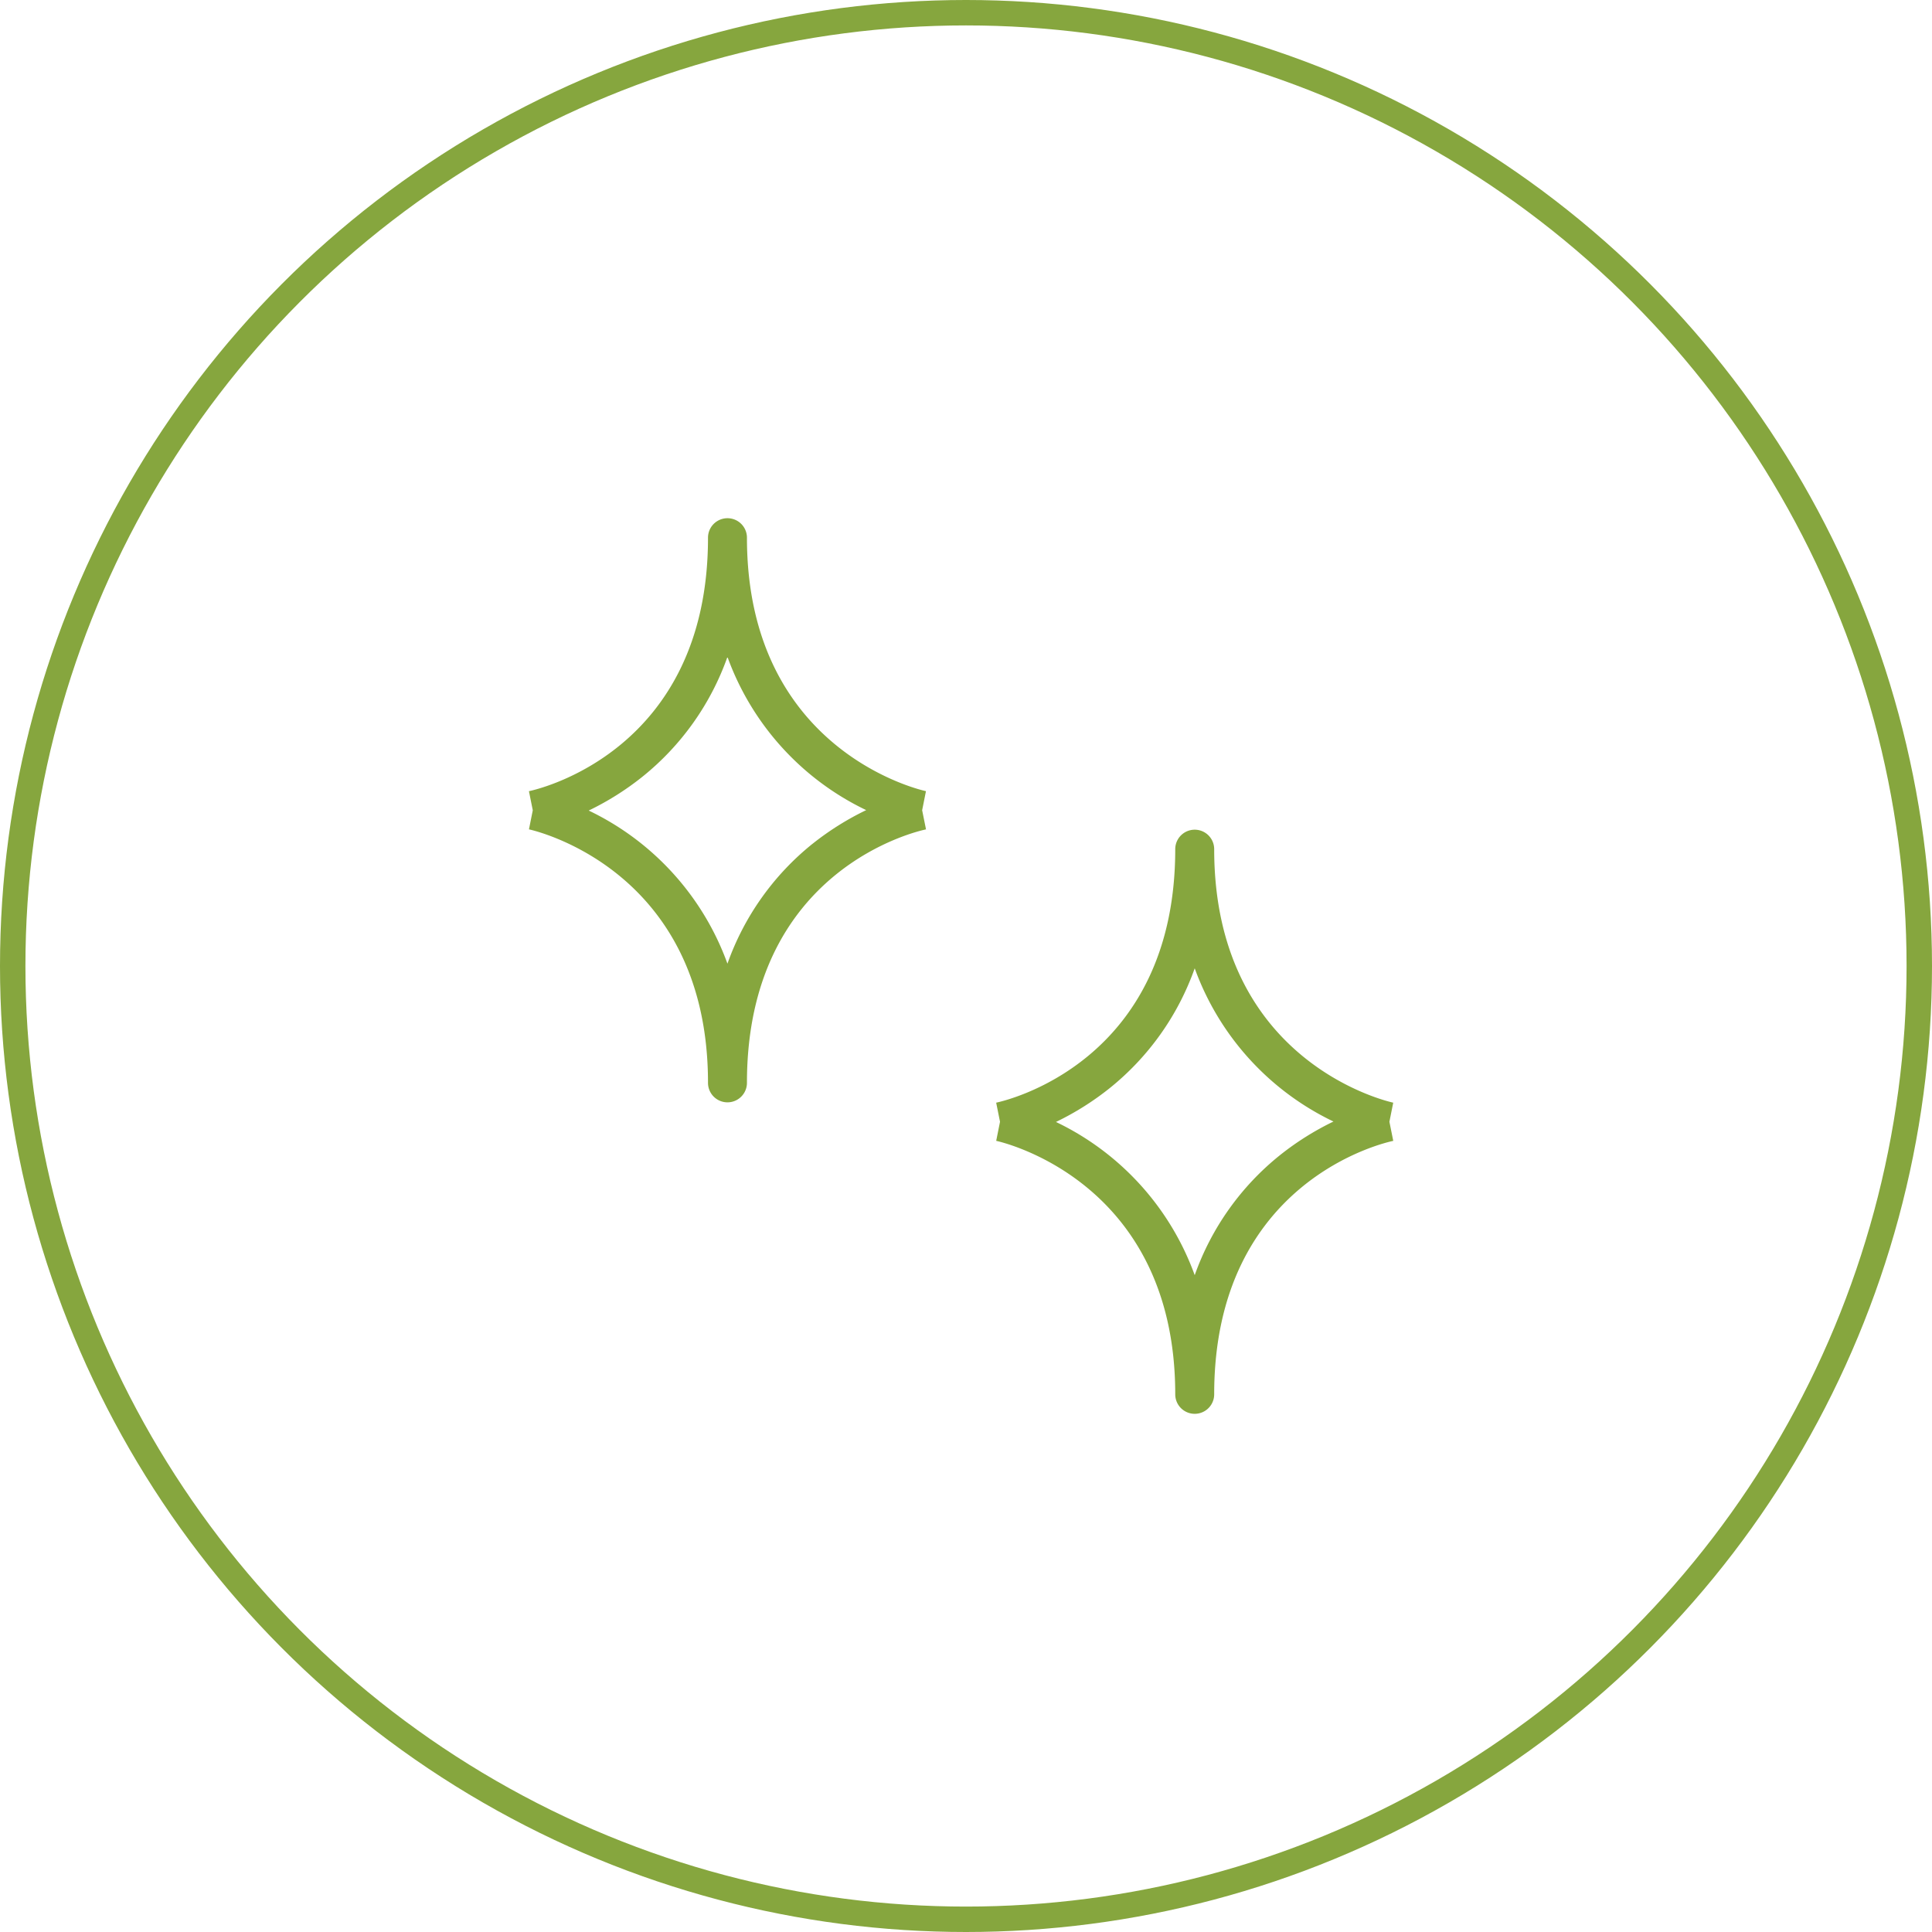 <svg xmlns="http://www.w3.org/2000/svg" width="76" height="76" viewBox="0 0 76 76">
    <defs>
        <style>
            .cls-2{fill:#86a63e}
        </style>
    </defs>
    <g id="gc-icon-boost" transform="translate(-599 -1343)">
        <g id="Group_207" transform="translate(0 33)">
            <g id="Ellipse_2" fill="none" stroke="#86a63e" transform="translate(599 1310)">
                <circle cx="38" cy="38" r="38" stroke="none"/>
                <circle cx="38" cy="38" r="37.5"/>
            </g>
        </g>
        <g id="stars" transform="translate(613.383 1363.385)">
            <g id="Group_215" transform="translate(6.424)">
                <g id="Group_214">
                    <path id="Path_340" d="M21.892 11.488l.15-.751C21.972 10.723 15 9.23 15 .766a.766.766 0 0 0-1.532 0c0 8.426-6.756 9.912-7.044 9.972l.151.751-.15.751c.07.015 7.043 1.507 7.043 9.972a.766.766 0 0 0 1.532 0c0-8.426 6.756-9.912 7.044-9.971zm-4.309 1.317a10.571 10.571 0 0 0-3.35 4.718A10.725 10.725 0 0 0 8.775 11.5a11.119 11.119 0 0 0 2.108-1.326 10.566 10.566 0 0 0 3.35-4.718 10.729 10.729 0 0 0 5.458 6.027 11.151 11.151 0 0 0-2.107 1.322z" class="cls-2" transform="translate(-6.424)"/>
                </g>
            </g>
            <g id="Group_217" transform="translate(24.805 12.254)">
                <g id="Group_216">
                    <path id="Path_341" d="M213.892 139.488l.15-.751c-.07-.015-7.043-1.507-7.043-9.972a.766.766 0 0 0-1.532 0c0 8.426-6.756 9.912-7.044 9.972l.151.751-.15.751c.07.015 7.043 1.507 7.043 9.972a.766.766 0 0 0 1.532 0c0-8.426 6.756-9.912 7.044-9.971zm-4.309 1.317a10.571 10.571 0 0 0-3.35 4.718 10.724 10.724 0 0 0-5.458-6.027 11.12 11.12 0 0 0 2.108-1.326 10.566 10.566 0 0 0 3.35-4.718 10.729 10.729 0 0 0 5.458 6.027 11.152 11.152 0 0 0-2.108 1.326z" class="cls-2" transform="translate(-198.424 -128)"/>
                </g>
            </g>
        </g>
    </g>
</svg>
